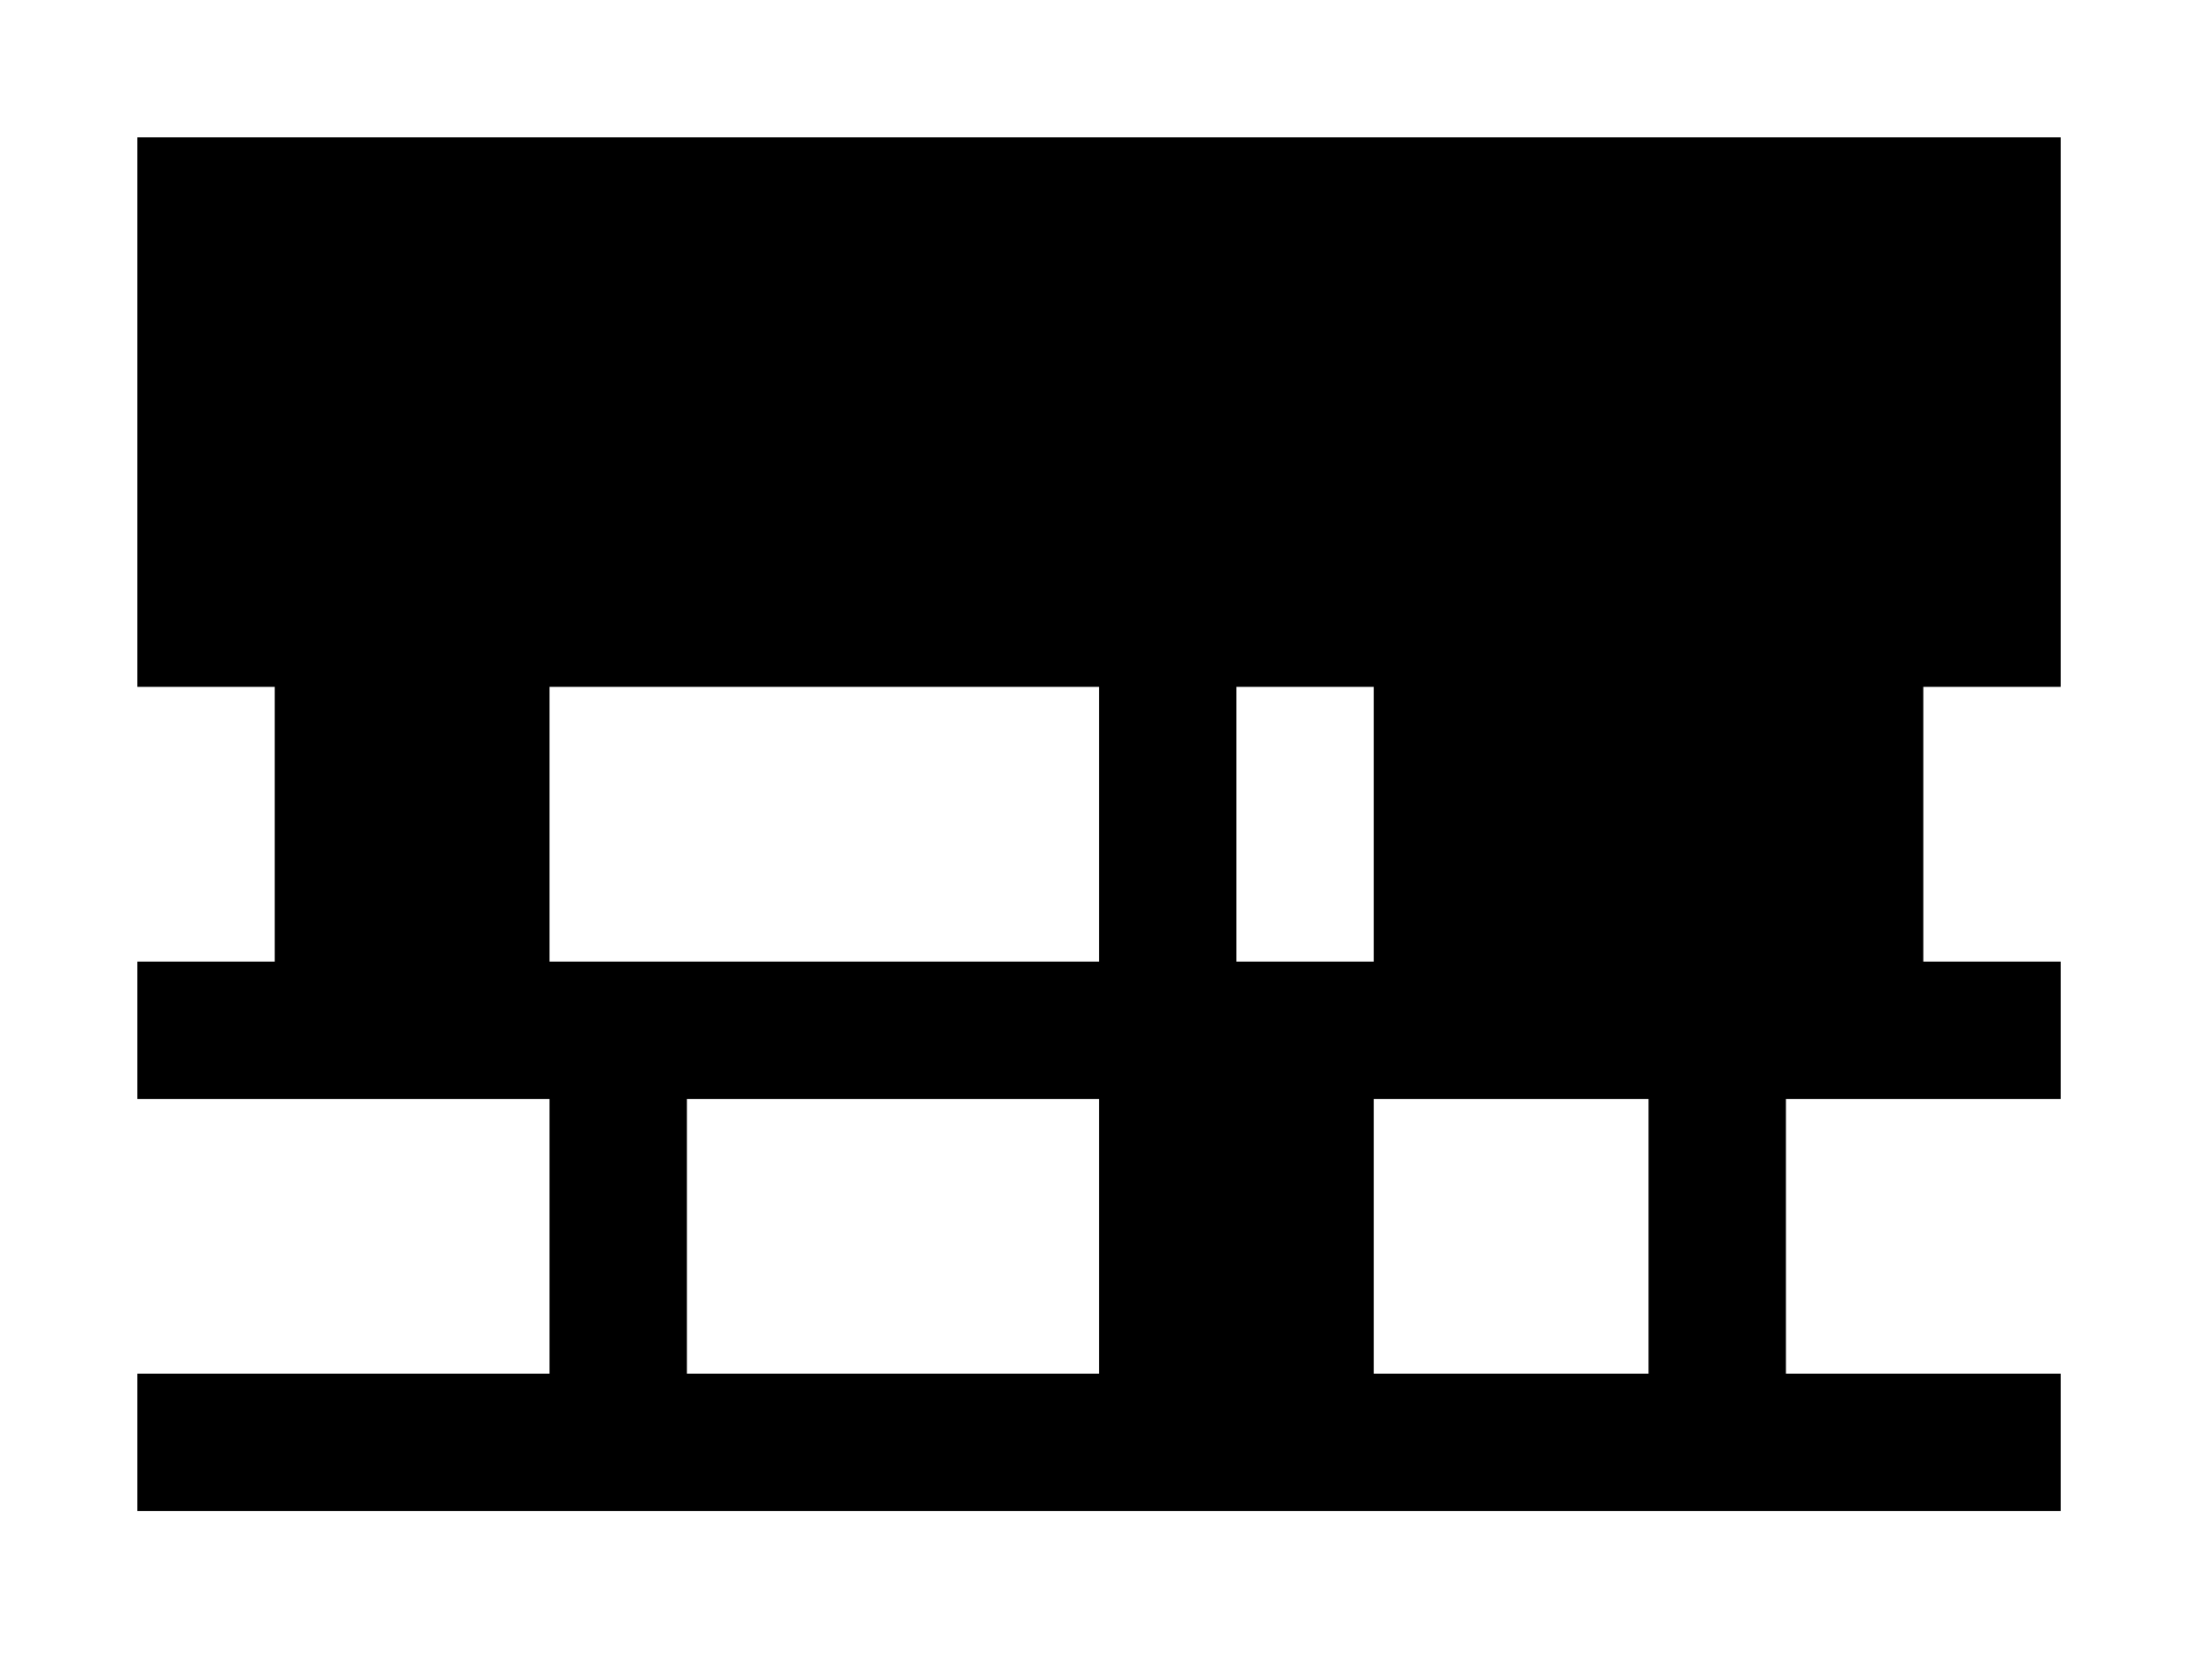 <?xml version="1.0" encoding="utf-8"?>
<!-- Generator: Adobe Illustrator 23.0.1, SVG Export Plug-In . SVG Version: 6.00 Build 0)  -->
<svg version="1.1" id="Layer_1" xmlns="http://www.w3.org/2000/svg" xmlns:xlink="http://www.w3.org/1999/xlink" x="0px" y="0px"
	 viewBox="0 0 2222 1666" style="enable-background:new 0 0 2222 1666;" xml:space="preserve">
<style type="text/css">
	.st0{fill:#FFFFFF;}
</style>
<g>
	<g>
		<rect y="0" class="st0" width="2222" height="1666"/>
	</g>
	<path d="M138,138v138v138v138v138h138v276H138v138h414v276H138v138h1932v-138h-276v-276h276V966h-138V690h138V552V414V276V138H138z
		 M552,690h552v276H552V690z M1242,690h138v276h-138V690z M690,1380v-276h414v276H690z M1656,1380h-276v-276h276V1380z"/>
</g>
</svg>
